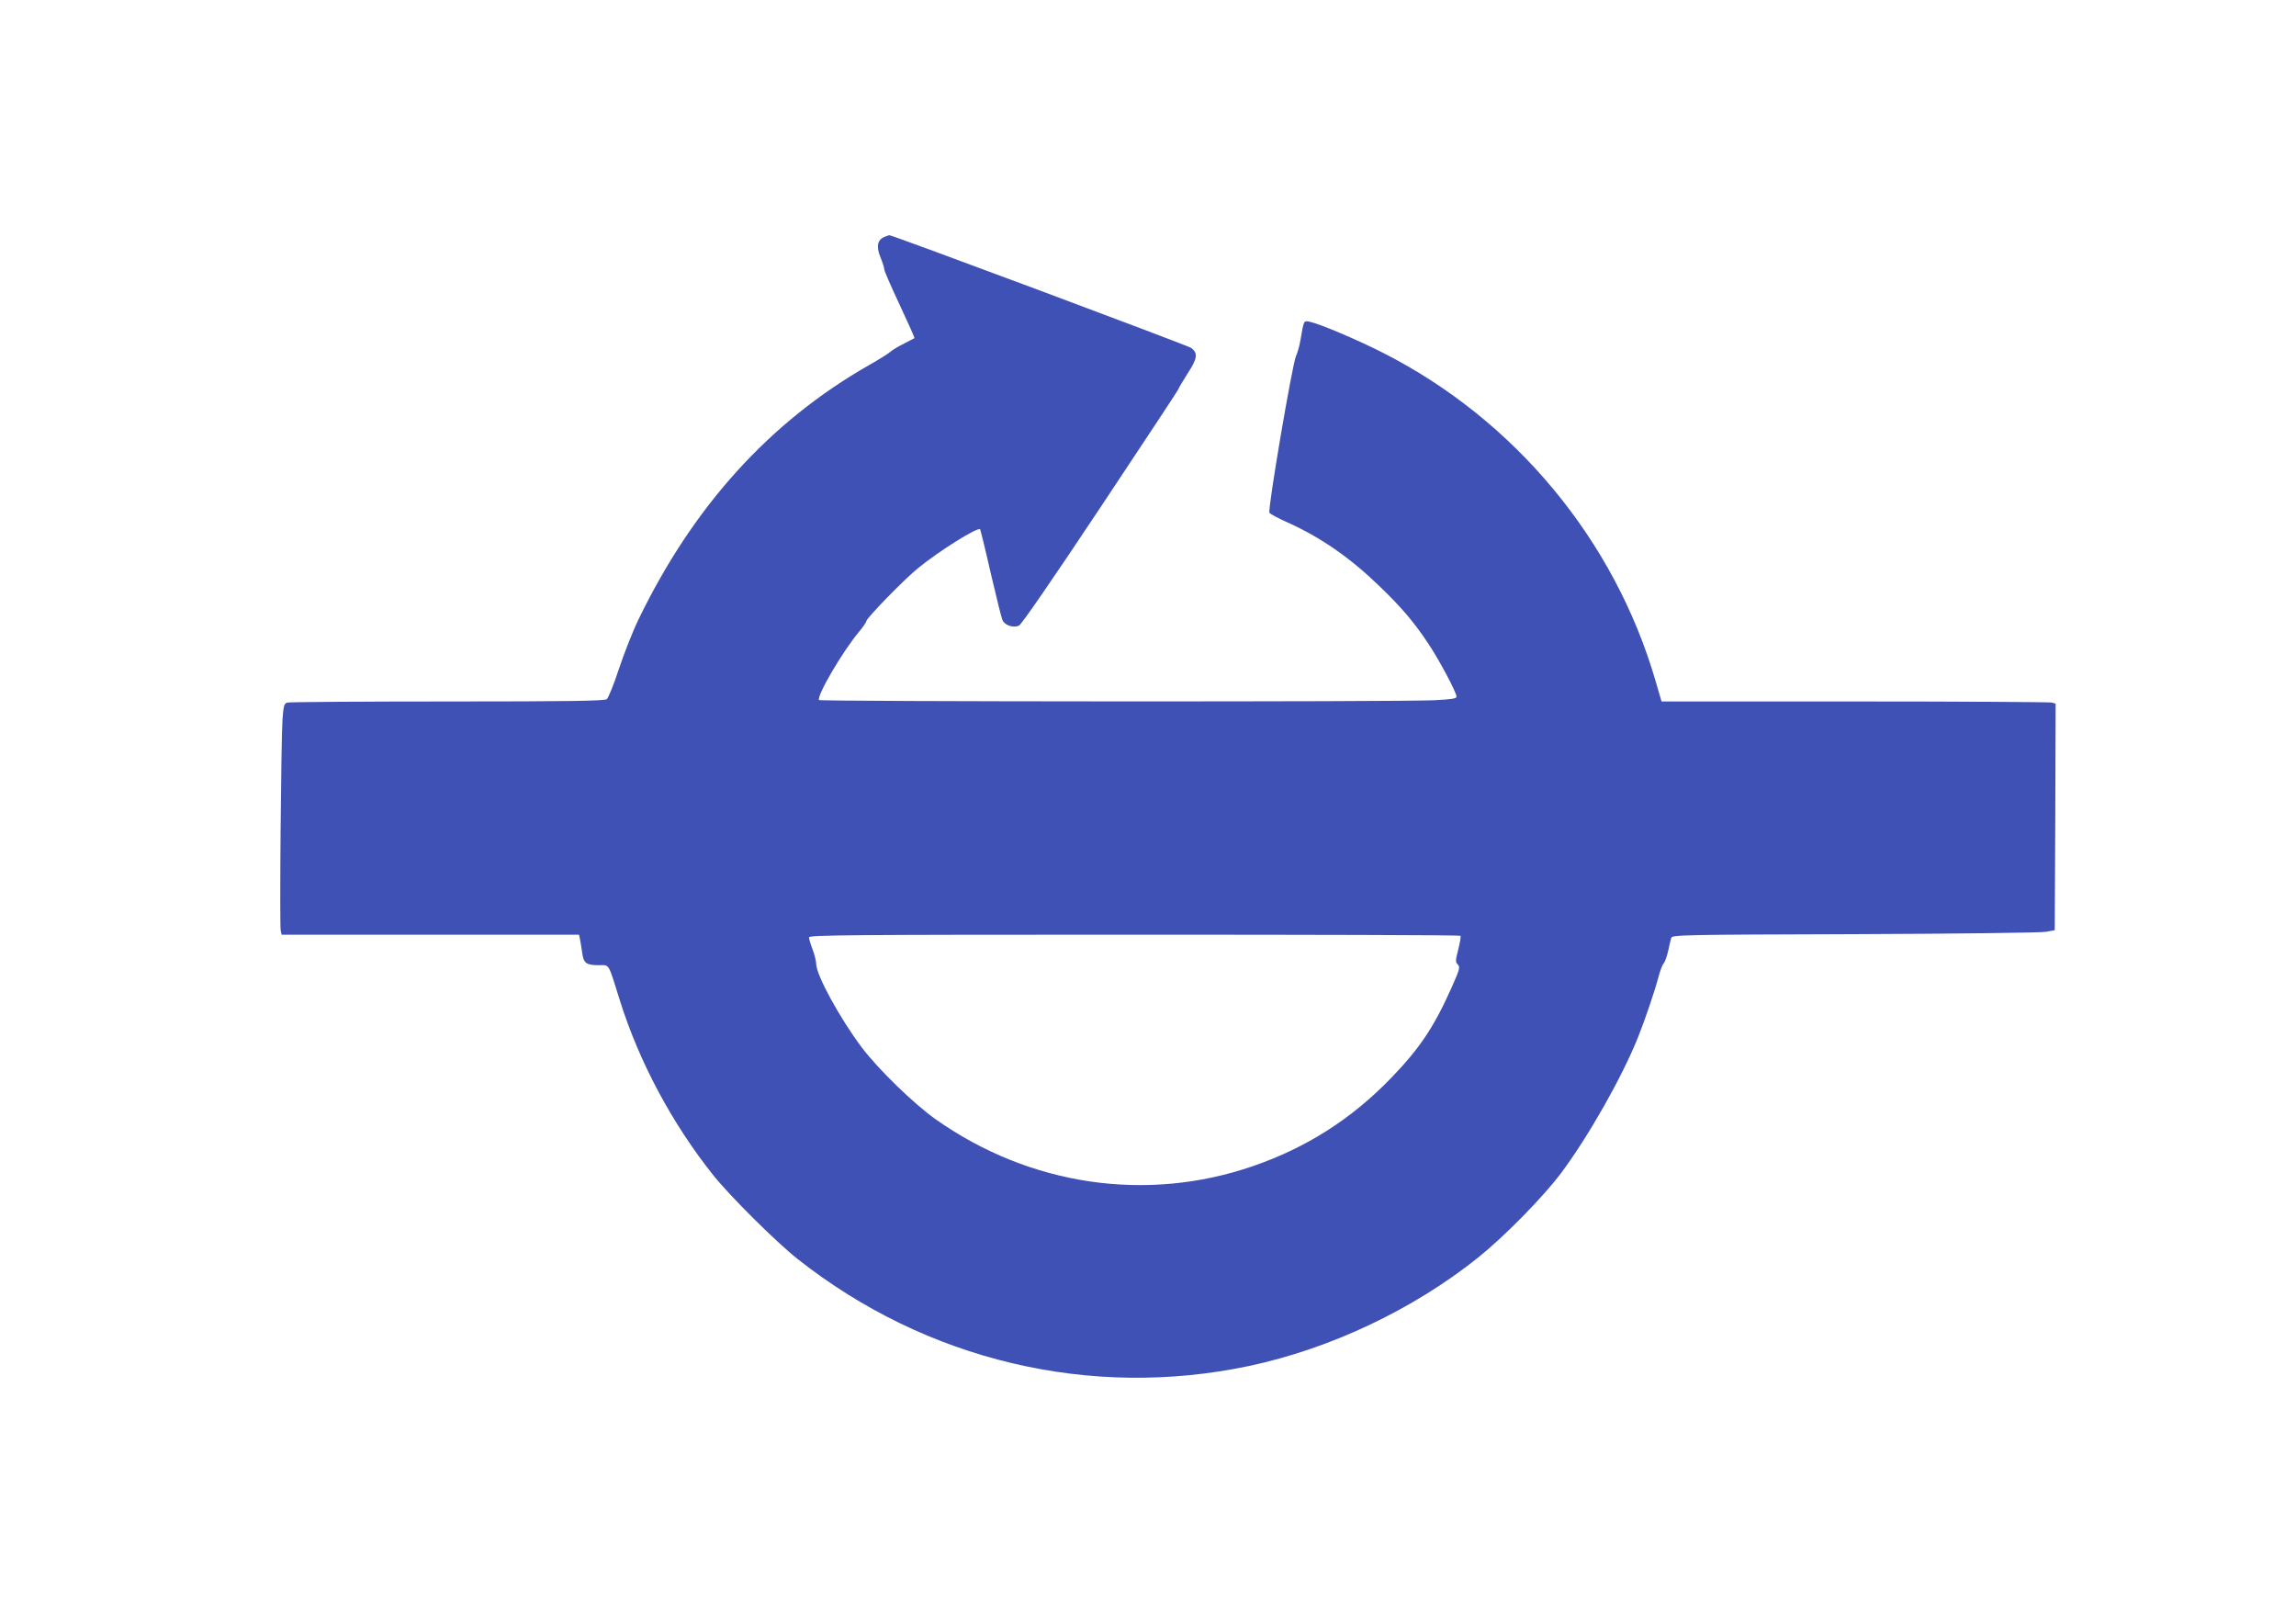 <?xml version="1.0" standalone="no"?>
<!DOCTYPE svg PUBLIC "-//W3C//DTD SVG 20010904//EN"
 "http://www.w3.org/TR/2001/REC-SVG-20010904/DTD/svg10.dtd">
<svg version="1.0" xmlns="http://www.w3.org/2000/svg"
 width="1280pt" height="905pt" viewBox="0 0 1280 905"
 preserveAspectRatio="xMidYMid meet">
<g transform="translate(0,905) scale(0.1,-0.1)"
fill="#3f51b5" stroke="none">
<path d="M4932 7730 c-41 -17 -48 -53 -24 -113 12 -29 22 -60 22 -69 0 -9 39
-98 86 -198 47 -100 84 -183 82 -185 -1 -1 -28 -15 -58 -30 -30 -15 -64 -35
-75 -45 -11 -10 -65 -44 -120 -75 -554 -316 -980 -787 -1285 -1417 -33 -68
-82 -193 -110 -278 -28 -85 -59 -161 -67 -167 -13 -10 -206 -13 -887 -13 -479
0 -881 -3 -893 -6 -19 -5 -22 -15 -28 -92 -8 -114 -17 -1150 -10 -1179 l5 -23
829 0 829 0 6 -28 c3 -15 8 -49 12 -75 8 -56 22 -67 94 -67 59 0 49 17 115
-194 107 -343 292 -689 521 -976 96 -120 350 -372 471 -468 717 -566 1631
-783 2516 -596 453 96 914 314 1277 604 149 120 361 336 462 470 155 208 339
533 429 756 41 102 95 263 115 339 9 33 21 67 29 75 7 8 18 40 25 70 6 30 14
63 17 72 4 17 65 18 1021 21 559 2 1040 8 1067 13 l50 9 3 631 2 632 -22 6
c-13 3 -507 6 -1099 6 l-1076 0 -33 113 c-228 786 -784 1456 -1517 1829 -145
74 -355 163 -413 175 -32 6 -31 9 -50 -102 -5 -33 -17 -73 -25 -90 -20 -42
-159 -857 -148 -873 4 -7 51 -32 103 -55 184 -83 345 -195 507 -351 126 -121
195 -202 276 -324 61 -91 157 -272 157 -295 0 -11 -26 -15 -122 -20 -181 -10
-3426 -8 -3432 1 -14 23 133 274 225 383 22 26 39 52 39 57 0 16 211 233 288
295 117 96 332 230 346 217 2 -3 30 -115 60 -248 31 -133 60 -251 66 -261 14
-28 62 -42 91 -28 15 8 188 259 456 662 238 358 433 653 433 657 0 4 23 42 50
85 56 85 60 115 20 144 -19 14 -1672 631 -1682 628 -2 0 -13 -4 -26 -9z m3210
-3896 c3 -3 -2 -36 -12 -75 -16 -63 -17 -71 -3 -85 14 -14 11 -27 -36 -132
-98 -219 -177 -336 -335 -500 -220 -228 -472 -389 -771 -492 -595 -205 -1245
-109 -1770 262 -119 84 -320 279 -411 400 -123 164 -254 404 -254 466 0 15 -9
51 -20 80 -11 29 -20 59 -20 67 0 13 214 15 1813 15 998 0 1816 -2 1819 -6z"/>
</g>
</svg>

